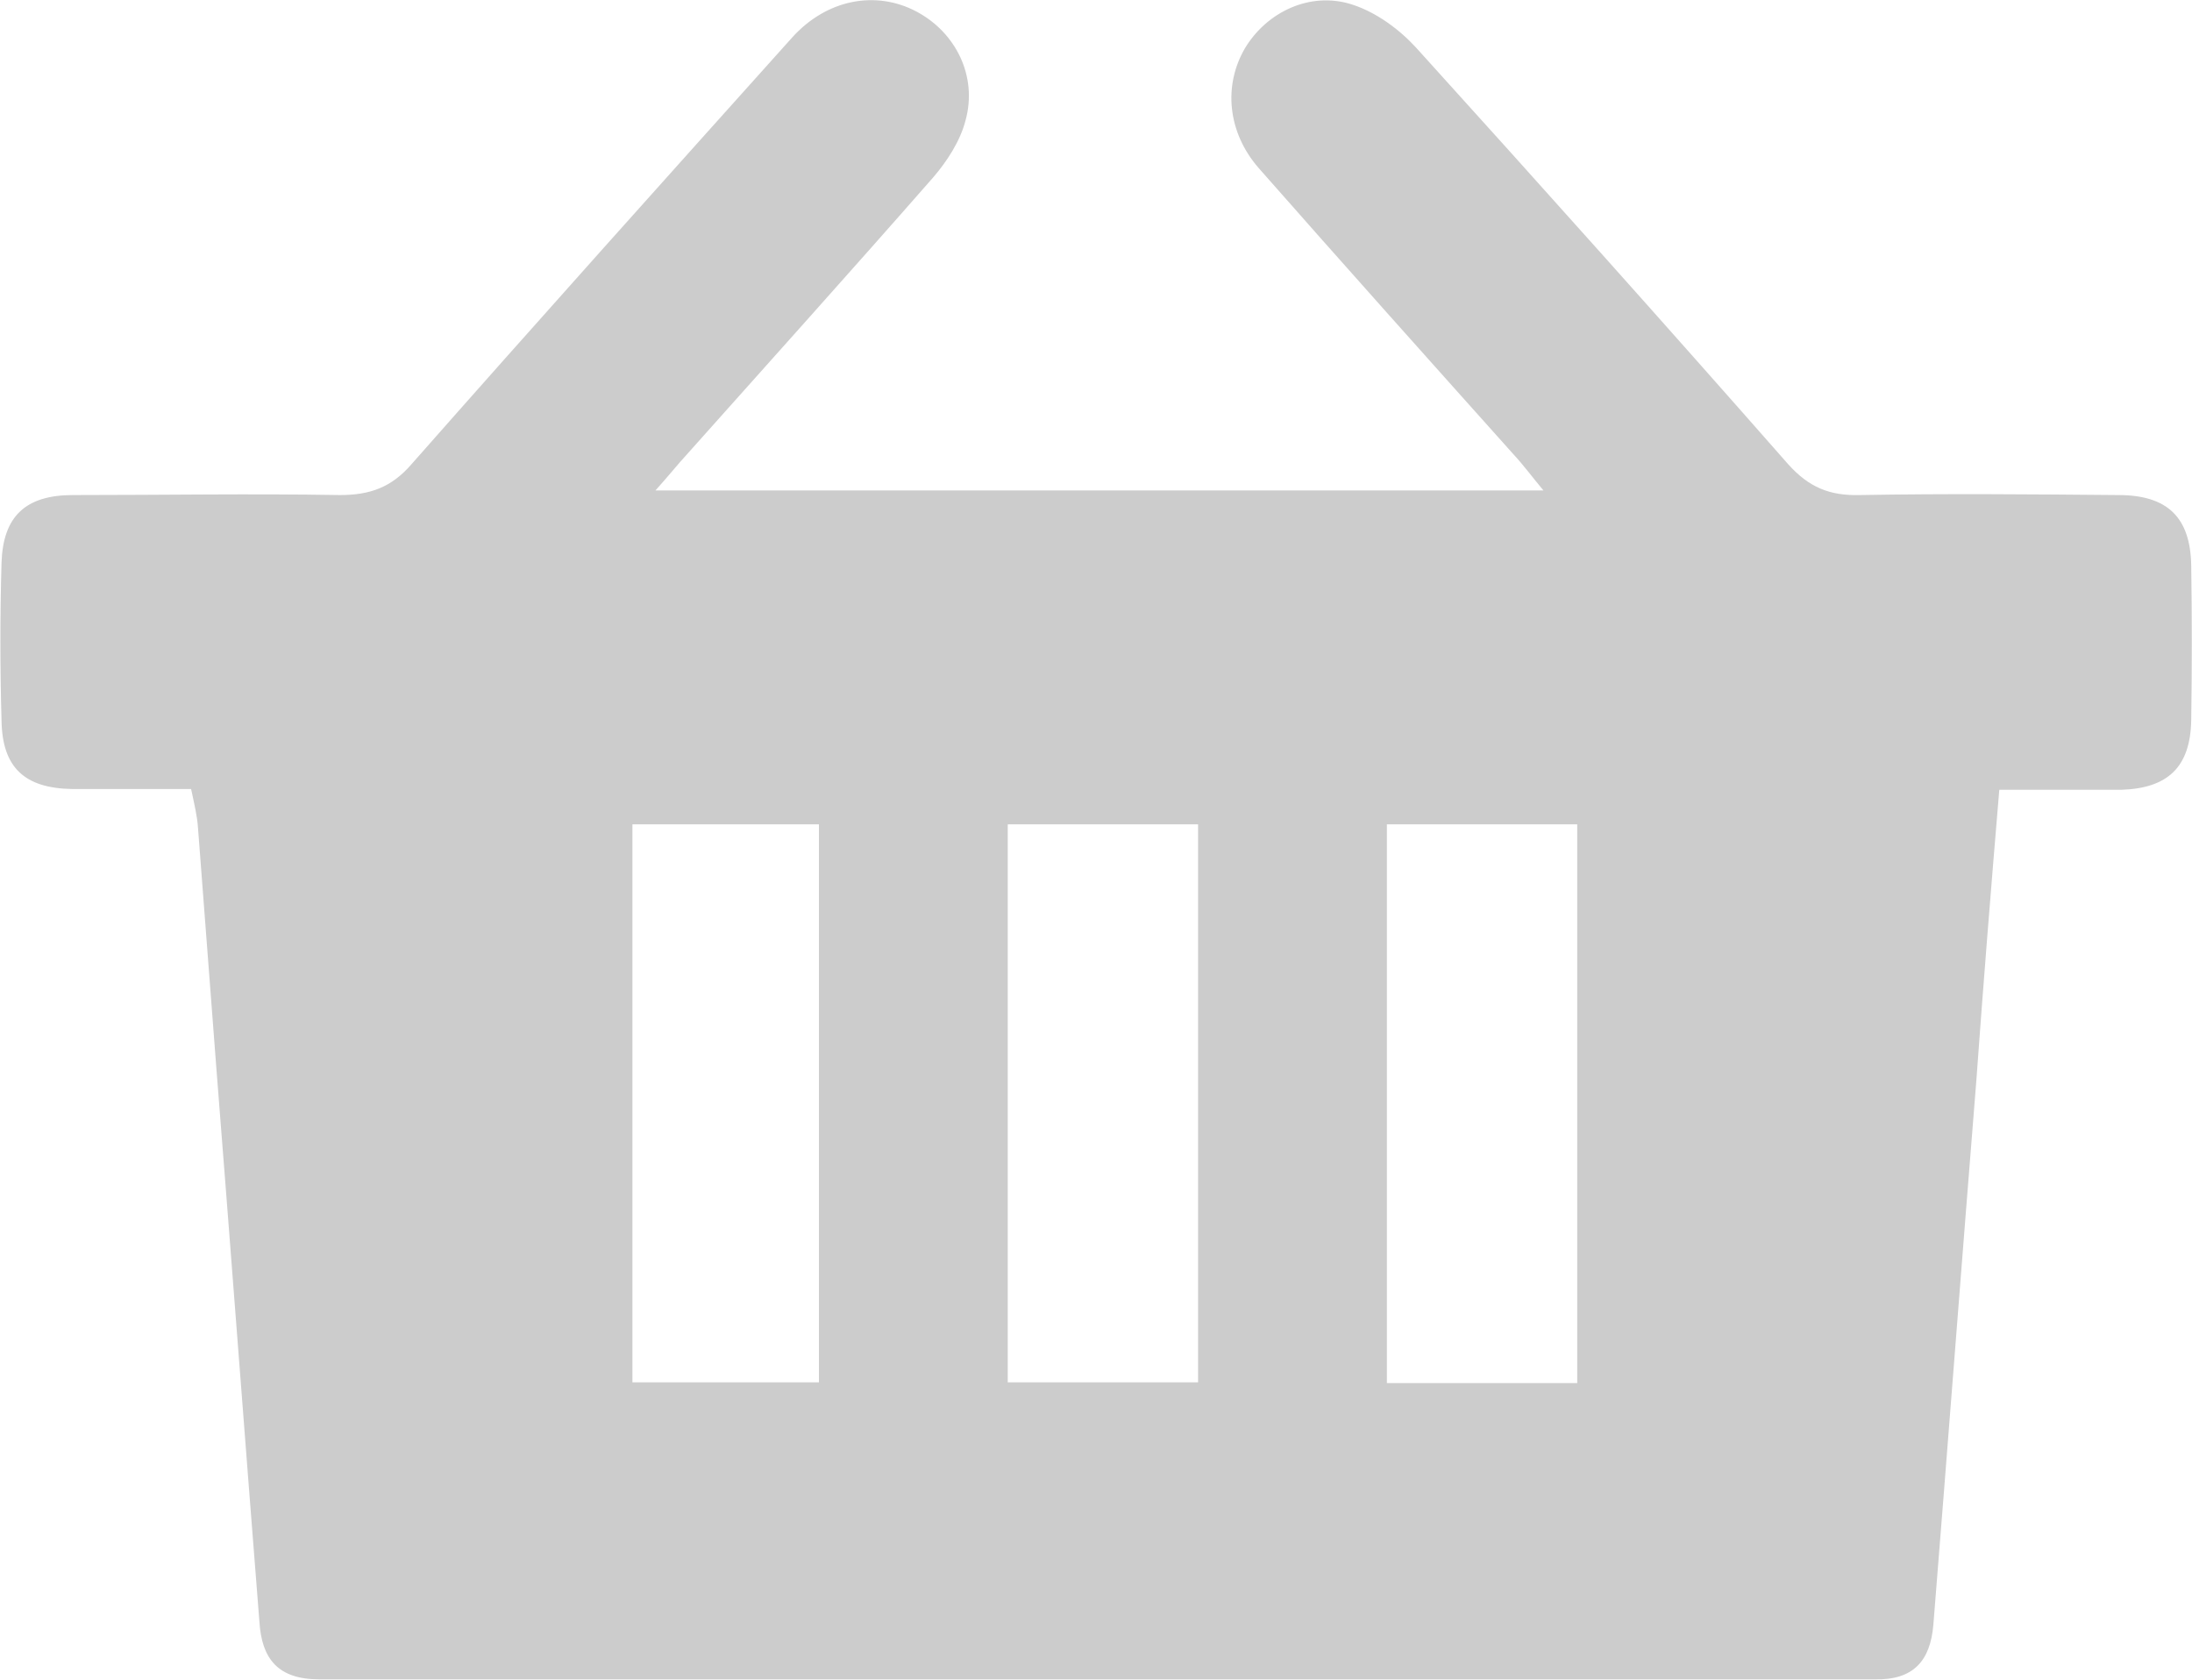 <?xml version="1.0" encoding="UTF-8"?>
<svg id="Layer_2" data-name="Layer 2" xmlns="http://www.w3.org/2000/svg" viewBox="0 0 28.56 21.89">
  <defs>
    <style>
      .cls-1 {
        opacity: .2;
      }
    </style>
  </defs>
  <g id="Layer_1-2" data-name="Layer 1">
    <g id="_00wb5e" data-name="00wb5e" class="cls-1">
      <path d="m26.05,10.28c-.11,1.31-.21,2.55-.3,3.8-.19,2.36-.37,4.73-.56,7.09-.04.47-.26.72-.76.71-6.76,0-13.51,0-20.27,0-.54,0-.75-.27-.78-.75-.19-2.4-.37-4.8-.56-7.2-.08-1.05-.16-2.09-.24-3.14-.01-.16-.05-.32-.09-.51-.53,0-1.04,0-1.55,0-.62-.01-.91-.28-.92-.89-.02-.69-.02-1.38,0-2.06.02-.6.31-.88.93-.88,1.16,0,2.32-.02,3.48,0,.39,0,.67-.1.93-.4,1.64-1.86,3.3-3.71,4.96-5.56.45-.5,1.09-.62,1.62-.34.51.27.8.84.64,1.42-.07.27-.24.53-.42.74-1.06,1.21-2.14,2.41-3.21,3.61-.12.13-.23.27-.41.47h11.57c-.15-.18-.26-.33-.39-.47-1.11-1.24-2.22-2.48-3.32-3.73-.41-.47-.46-1.08-.18-1.56.28-.47.85-.75,1.4-.57.31.1.61.32.83.56,1.63,1.8,3.25,3.61,4.85,5.43.27.3.54.41.93.4,1.12-.02,2.25-.01,3.37,0,.64,0,.94.29.95.92.01.67.01,1.34,0,2.01-.01.61-.3.89-.91.91-.25,0-.51,0-.76,0-.25,0-.5,0-.84,0Zm-7.98.46v7.28h2.48v-7.28h-2.48Zm-2.46,7.27v-7.27h-2.48v7.27h2.48Zm-4.94,0v-7.27h-2.43v7.27h2.43Z"/>
    </g>
  </g>
</svg>